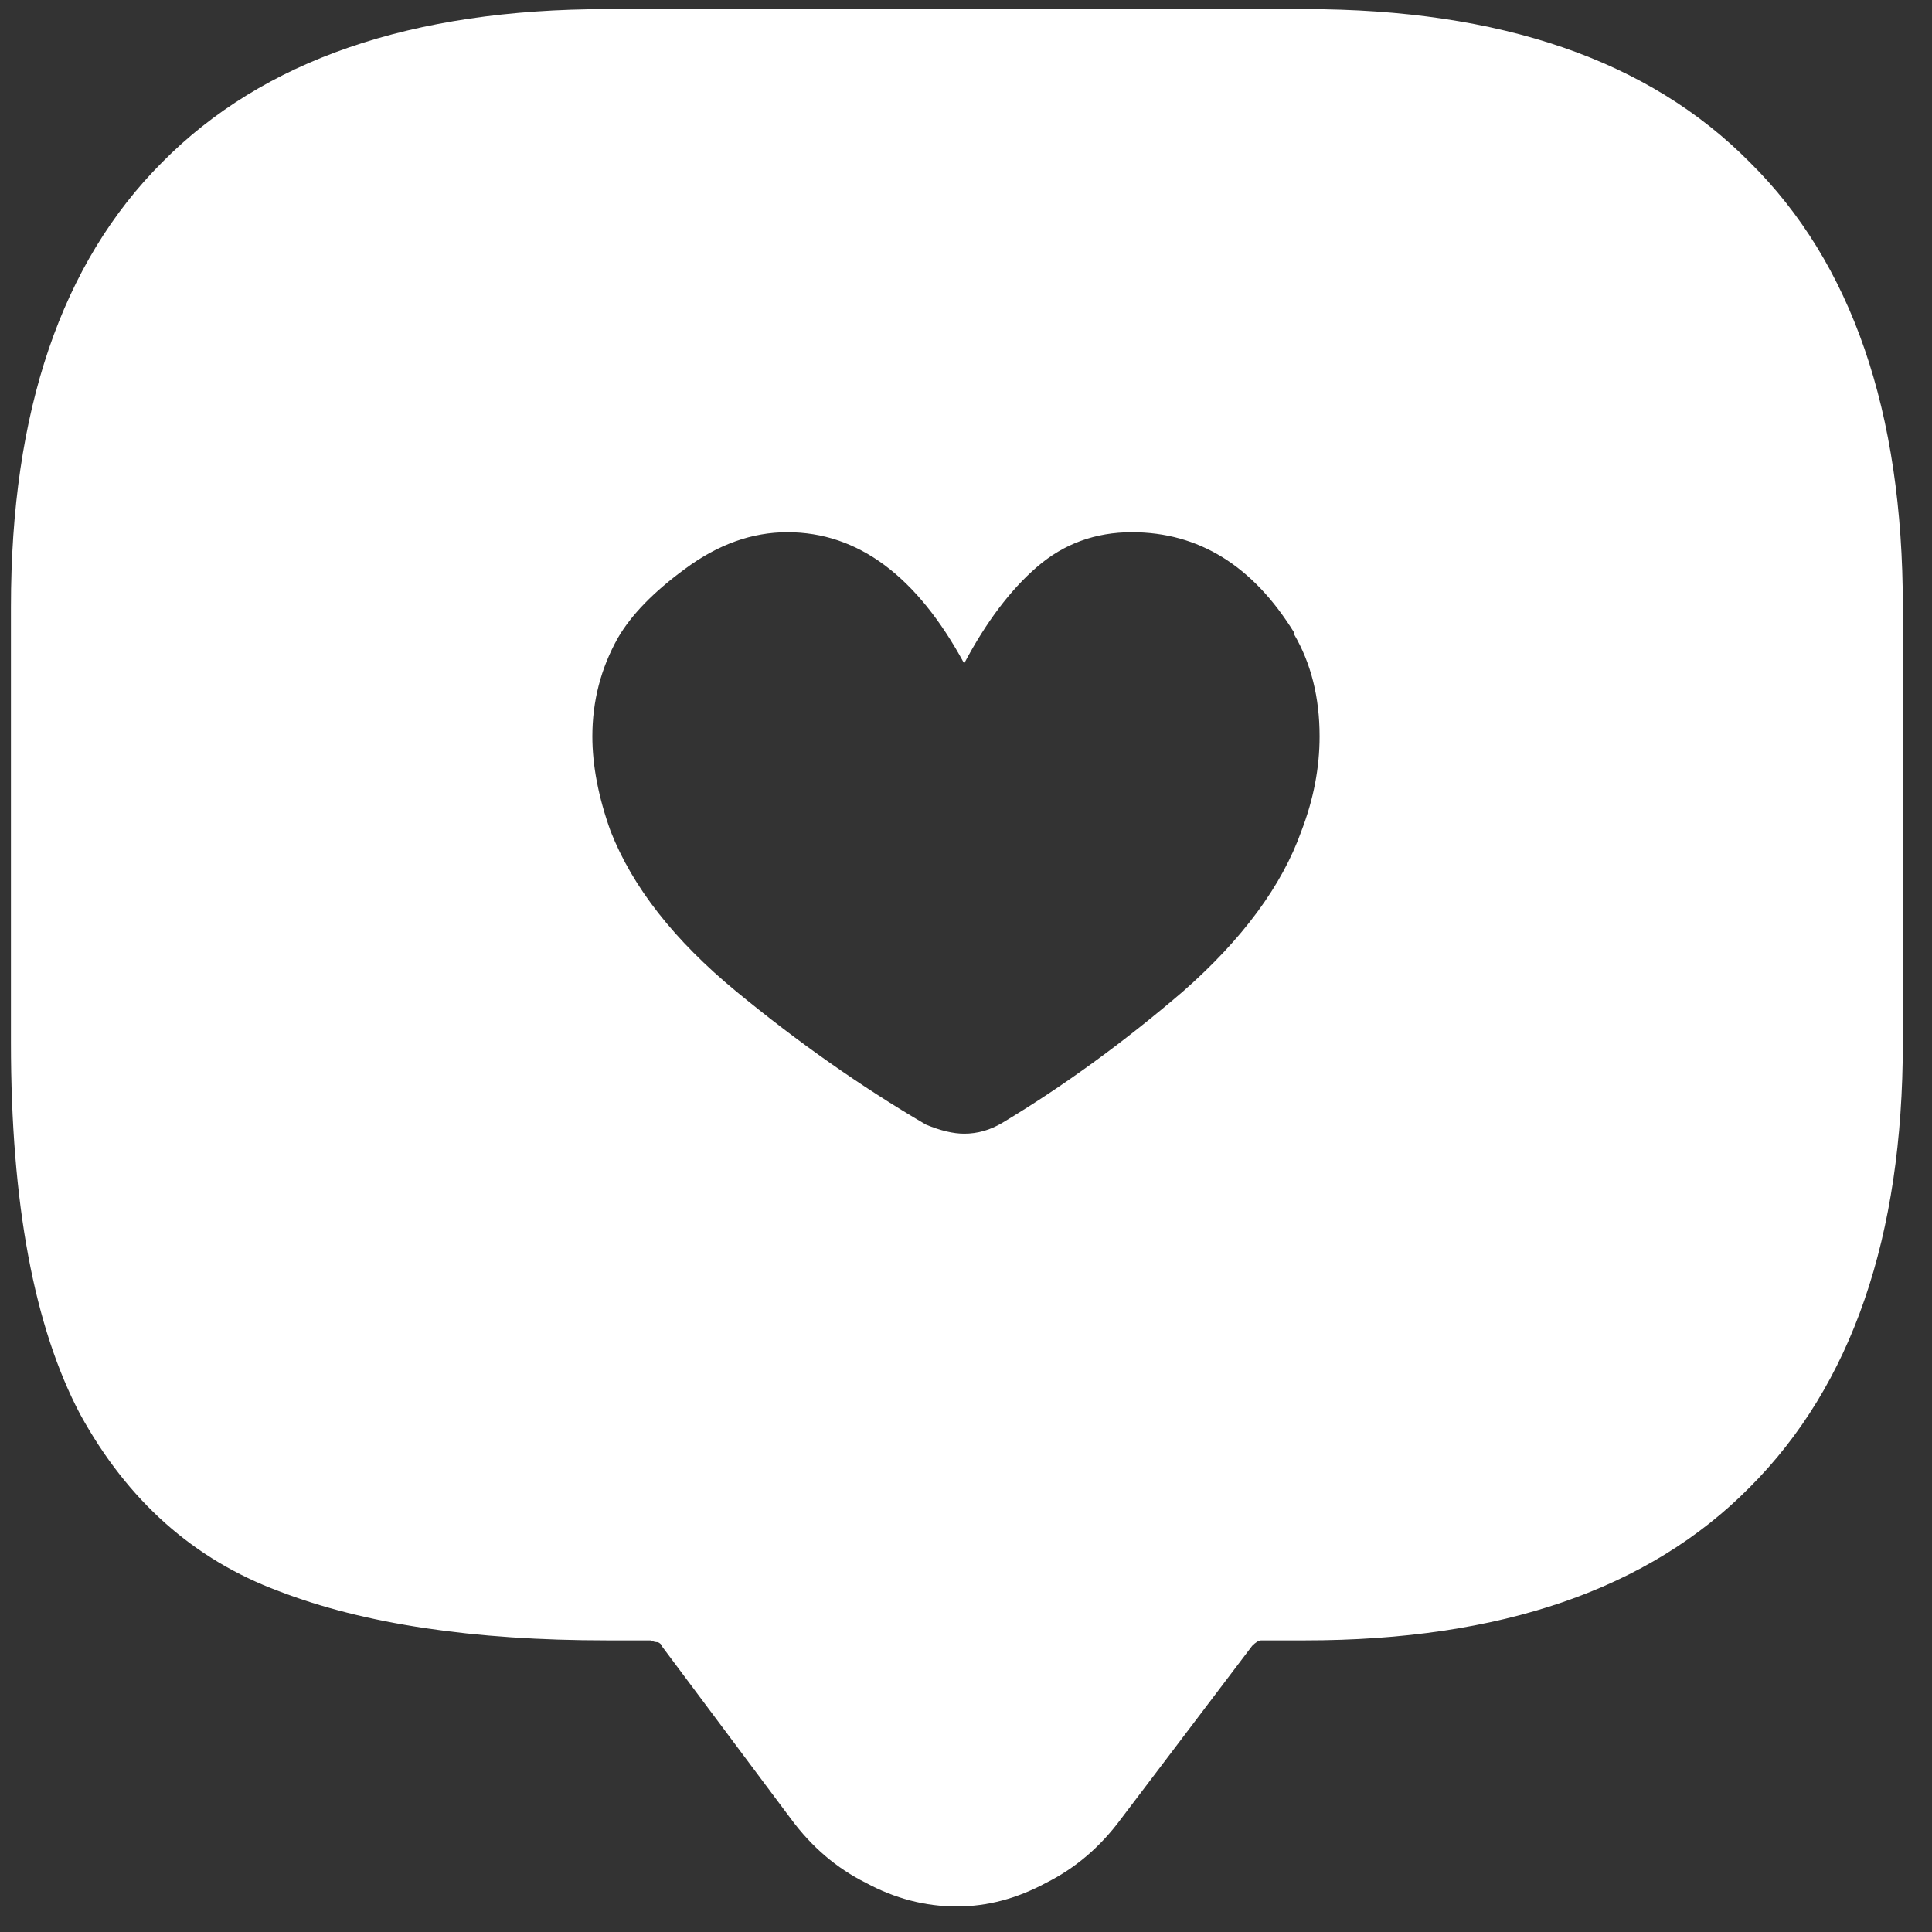 <?xml version="1.0" encoding="UTF-8"?> <svg xmlns="http://www.w3.org/2000/svg" width="53" height="53" viewBox="0 0 53 53" fill="none"><rect x="0" y="0" width="53" height="53" fill="#333333" stroke="none"/><path d="M26.25 52.3C25.383 52.3 24.55 52.083 23.75 51.65C22.95 51.25 22.267 50.667 21.7 49.9L18.15 45.15C18.15 45.117 18.116 45.083 18.05 45.05C17.983 45.05 17.916 45.033 17.85 45H16.65C12.983 45 9.983 44.55 7.65 43.65C5.316 42.783 3.5 41.167 2.2 38.8C0.933 36.4 0.3 33 0.3 28.6V16.65C0.3 11.283 1.683 7.217 4.45 4.45C7.216 1.65 11.283 0.25 16.65 0.25H35.8C41.166 0.25 45.233 1.65 48 4.45C50.8 7.217 52.2 11.283 52.2 16.65V28.6C52.2 33.933 50.8 38 48 40.8C45.233 43.6 41.166 45 35.8 45H34.6C34.533 45 34.45 45.05 34.35 45.15L30.75 49.9C30.183 50.667 29.5 51.25 28.7 51.65C27.9 52.083 27.083 52.3 26.25 52.3ZM25.4 30.85C25.8 31.017 26.15 31.1 26.45 31.1C26.817 31.1 27.166 31 27.5 30.8C29.166 29.8 30.817 28.6 32.45 27.2C34.083 25.767 35.166 24.3 35.7 22.8C36.033 21.933 36.2 21.067 36.2 20.2C36.2 19.133 35.967 18.2 35.5 17.4V17.35C34.367 15.517 32.883 14.6 31.05 14.6C30.05 14.6 29.183 14.917 28.45 15.55C27.716 16.183 27.05 17.067 26.45 18.2C25.15 15.8 23.533 14.6 21.6 14.6C20.633 14.6 19.7 14.933 18.8 15.6C17.933 16.233 17.317 16.867 16.95 17.5C16.483 18.333 16.25 19.233 16.25 20.2C16.25 21 16.416 21.867 16.75 22.8C17.35 24.333 18.5 25.8 20.2 27.2C21.9 28.6 23.633 29.817 25.4 30.85Z" fill="white"></path></svg> 